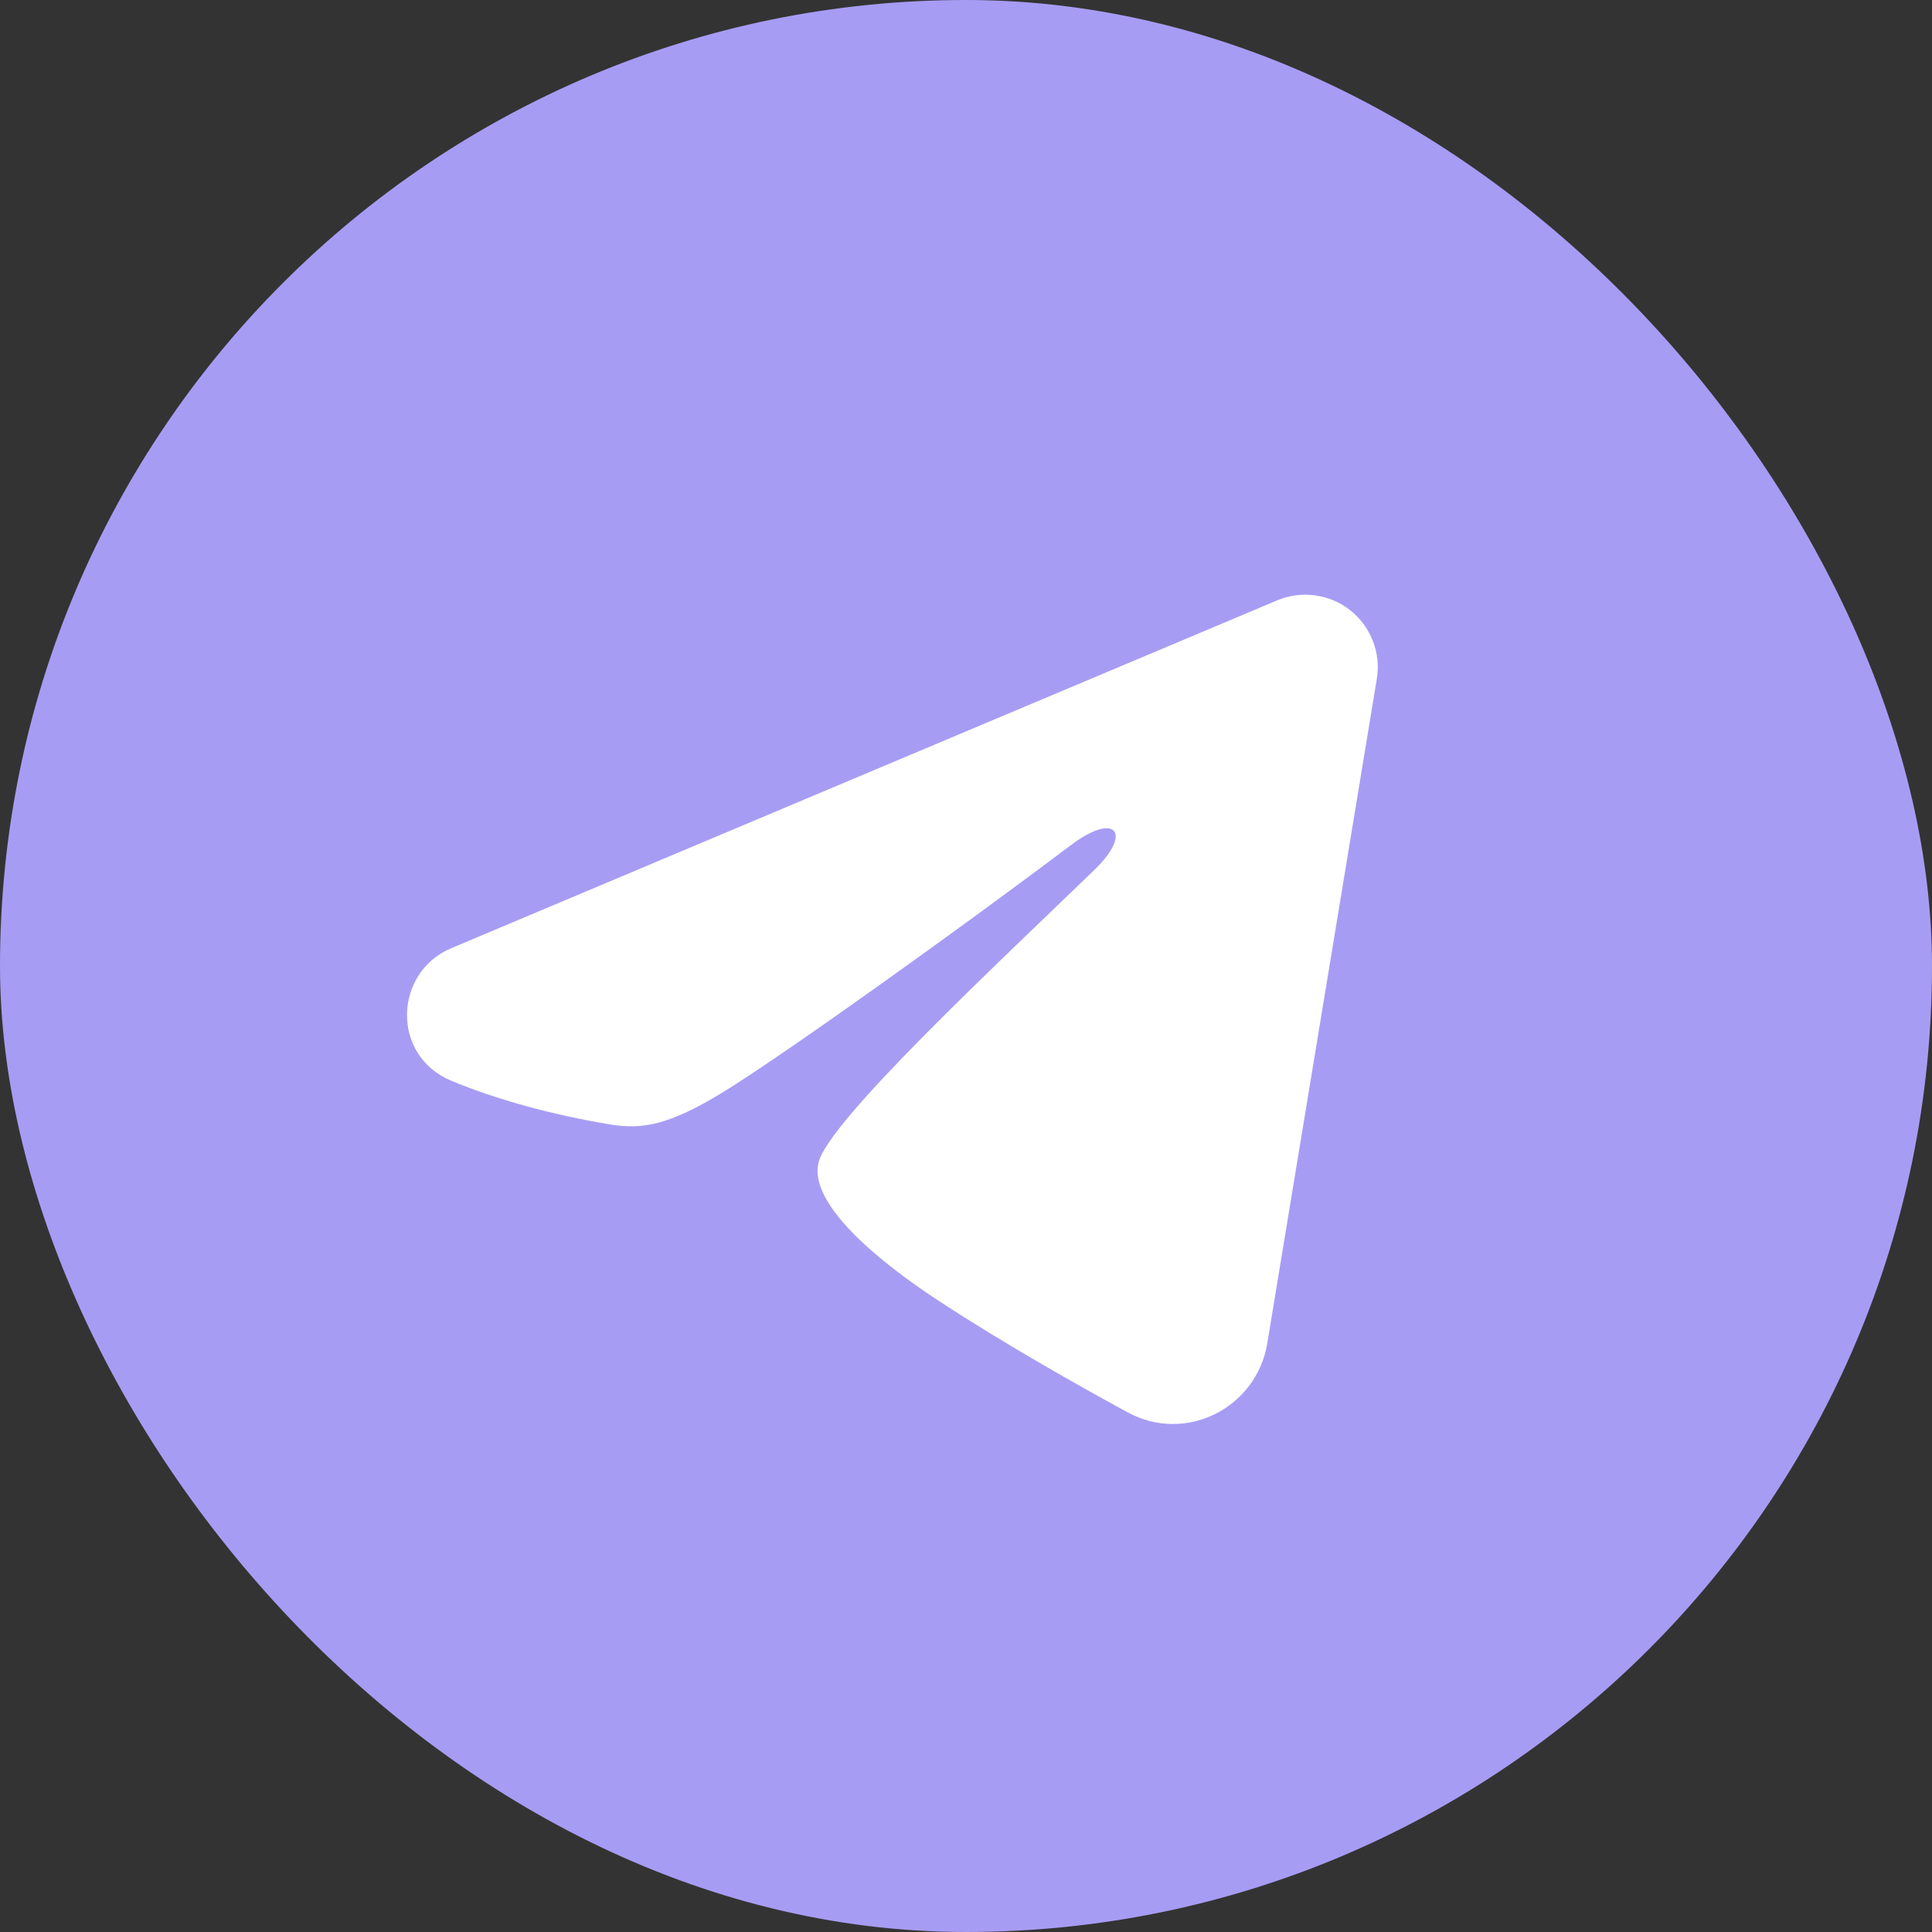 <?xml version="1.0" encoding="UTF-8"?> <svg xmlns="http://www.w3.org/2000/svg" width="30" height="30" viewBox="0 0 30 30" fill="none"><rect x="0" y="0" width="30" height="30" fill="#333333" stroke="none"/><rect width="30" height="30" rx="15" fill="#A79CF4"></rect><path fill-rule="evenodd" clip-rule="evenodd" d="M19.833 9.322C20.018 9.244 20.221 9.218 20.42 9.245C20.619 9.272 20.808 9.351 20.966 9.476C21.124 9.601 21.245 9.765 21.318 9.953C21.391 10.14 21.412 10.344 21.379 10.542L19.678 20.86C19.513 21.855 18.421 22.426 17.509 21.93C16.745 21.515 15.611 20.876 14.591 20.209C14.081 19.876 12.519 18.807 12.711 18.047C12.876 17.396 15.501 14.953 17.001 13.5C17.59 12.929 17.321 12.6 16.626 13.125C14.899 14.428 12.127 16.411 11.211 16.969C10.402 17.461 9.981 17.545 9.477 17.461C8.557 17.308 7.704 17.071 7.008 16.782C6.068 16.392 6.114 15.099 7.008 14.723L19.833 9.322Z" fill="white"></path></svg> 